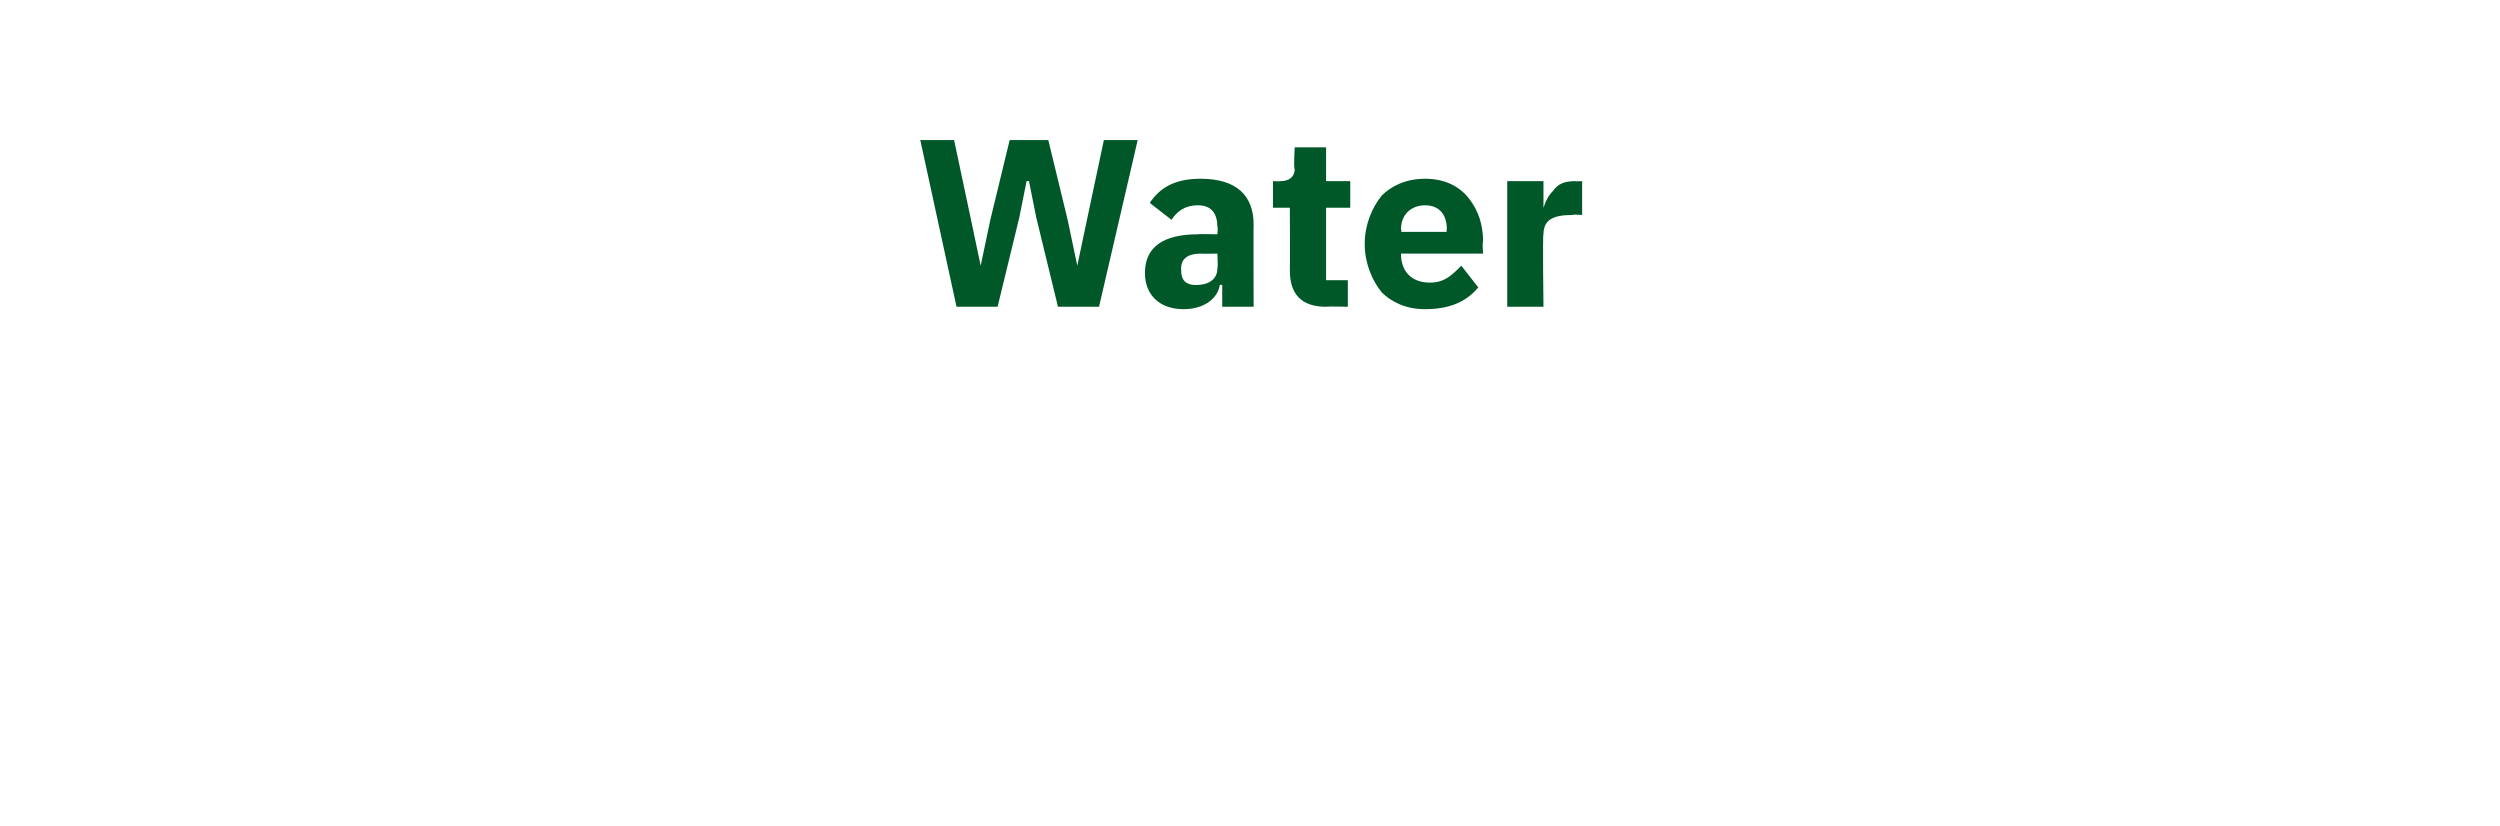 <?xml version="1.0" standalone="no"?><!DOCTYPE svg PUBLIC "-//W3C//DTD SVG 1.1//EN" "http://www.w3.org/Graphics/SVG/1.1/DTD/svg11.dtd"><svg xmlns="http://www.w3.org/2000/svg" version="1.1" width="103.5px" height="34.2px" viewBox="0 -5 103.5 34.2" style="top:-5px">  <desc>Water</desc>  <defs/>  <g id="Polygon188311">    <path d="M 41.3 7.7 L 42.2 4 L 42.5 2.5 L 42.6 2.5 L 42.9 4 L 43.8 7.7 L 45.5 7.7 L 47.1 0.8 L 45.7 0.8 L 45 4.1 L 44.6 6 L 44.6 6 L 44.2 4.1 L 43.4 0.8 L 41.8 0.8 L 41 4.1 L 40.6 6 L 40.6 6 L 40.2 4.1 L 39.5 0.8 L 38.1 0.8 L 39.6 7.7 L 41.3 7.7 Z M 51.9 4.3 C 51.89 4.28 51.9 7.7 51.9 7.7 L 50.6 7.7 L 50.6 6.8 C 50.6 6.8 50.52 6.78 50.5 6.8 C 50.4 7.4 49.8 7.8 49 7.8 C 48 7.8 47.4 7.2 47.4 6.3 C 47.4 5.2 48.2 4.7 49.6 4.7 C 49.61 4.68 50.4 4.7 50.4 4.7 C 50.4 4.7 50.43 4.35 50.4 4.4 C 50.4 3.9 50.2 3.5 49.6 3.5 C 49 3.5 48.7 3.8 48.5 4.1 C 48.5 4.1 47.6 3.4 47.6 3.4 C 48 2.8 48.6 2.4 49.7 2.4 C 51.2 2.4 51.9 3.1 51.9 4.3 Z M 50.4 5.5 C 50.4 5.5 49.72 5.51 49.7 5.5 C 49.2 5.5 48.9 5.7 48.9 6.1 C 48.9 6.1 48.9 6.2 48.9 6.2 C 48.9 6.6 49.1 6.8 49.5 6.8 C 50 6.8 50.4 6.6 50.4 6.1 C 50.43 6.12 50.4 5.5 50.4 5.5 Z M 55.8 7.7 L 55.8 6.6 L 54.9 6.6 L 54.9 3.6 L 55.9 3.6 L 55.9 2.5 L 54.9 2.5 L 54.9 1.1 L 53.6 1.1 C 53.6 1.1 53.55 1.96 53.6 2 C 53.6 2.3 53.4 2.5 53 2.5 C 53.04 2.51 52.7 2.5 52.7 2.5 L 52.7 3.6 L 53.4 3.6 C 53.4 3.6 53.41 6.18 53.4 6.2 C 53.4 7.2 53.9 7.7 54.9 7.7 C 54.94 7.68 55.8 7.7 55.8 7.7 Z M 61.2 6.9 C 61.2 6.9 60.5 6 60.5 6 C 60.1 6.4 59.8 6.7 59.2 6.7 C 58.4 6.7 58 6.2 58 5.5 C 58.05 5.55 58 5.5 58 5.5 L 61.4 5.5 C 61.4 5.5 61.36 5.03 61.4 5 C 61.4 4.3 61.2 3.7 60.8 3.2 C 60.4 2.7 59.8 2.4 59 2.4 C 58.2 2.4 57.6 2.7 57.2 3.1 C 56.8 3.6 56.5 4.3 56.5 5.1 C 56.5 5.9 56.8 6.6 57.2 7.1 C 57.6 7.5 58.2 7.8 59 7.8 C 60 7.8 60.7 7.5 61.2 6.9 Z M 59.9 4.5 C 59.86 4.52 59.9 4.6 59.9 4.6 L 58 4.6 C 58 4.6 58.05 4.53 58 4.5 C 58 3.9 58.4 3.5 59 3.5 C 59.6 3.5 59.9 3.9 59.9 4.5 Z M 63.9 7.7 C 63.9 7.7 63.86 4.66 63.9 4.7 C 63.9 4.1 64.3 3.9 65.1 3.9 C 65.12 3.87 65.5 3.9 65.5 3.9 L 65.5 2.5 C 65.5 2.5 65.23 2.51 65.2 2.5 C 64.8 2.5 64.5 2.6 64.3 2.9 C 64.1 3.1 64 3.3 63.9 3.6 C 63.91 3.63 63.9 3.6 63.9 3.6 L 63.9 2.5 L 62.4 2.5 L 62.4 7.7 L 63.9 7.7 Z " stroke="none" fill="#005829"/>  </g></svg>